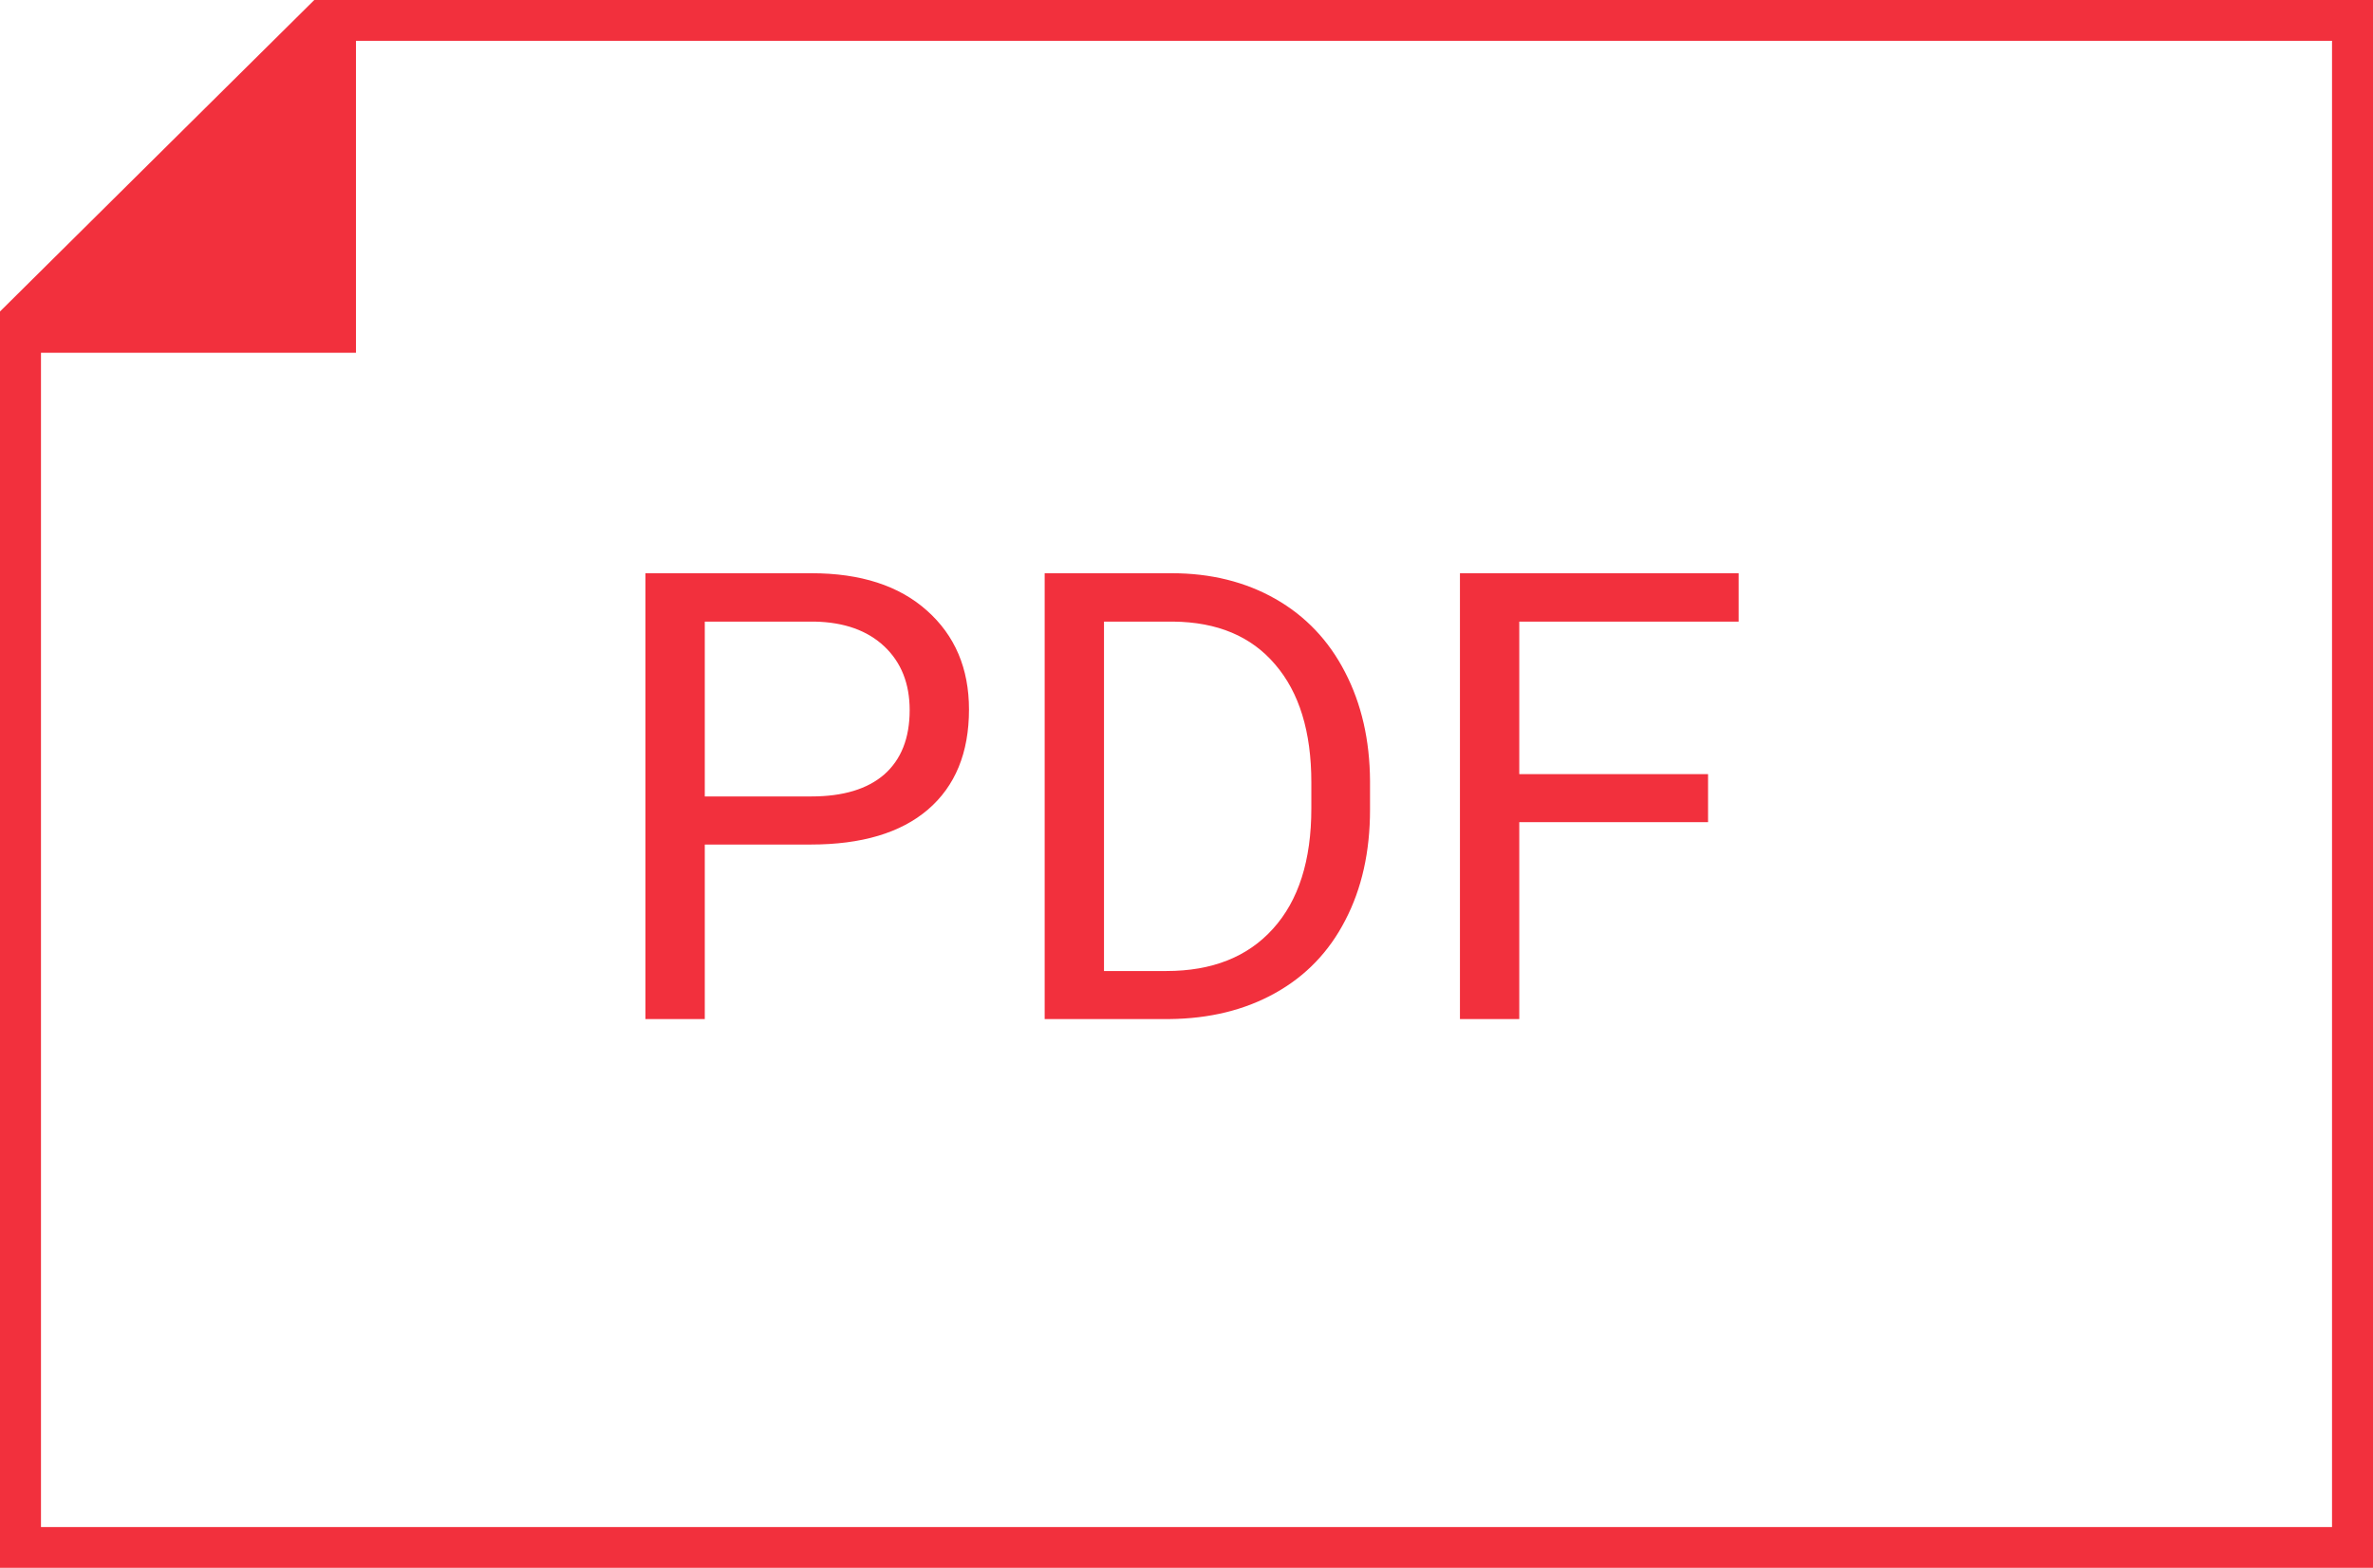 <svg width="56" height="37" viewBox="0 0 56 37" fill="none" xmlns="http://www.w3.org/2000/svg">
<g clip-path="url(#clip0)">
<path d="M4.063 4.027L7.66 0.463H55.533V36.538H0.467V7.592L4.063 4.027Z" stroke="#F2303D"/>
<path d="M16.632 19.931V24.05H15.232V13.528H19.148C20.31 13.528 21.219 13.822 21.875 14.41C22.536 14.998 22.867 15.776 22.867 16.744C22.867 17.765 22.543 18.553 21.897 19.107C21.255 19.656 20.334 19.931 19.133 19.931H16.632ZM16.632 18.796H19.148C19.896 18.796 20.47 18.623 20.869 18.276C21.267 17.924 21.467 17.419 21.467 16.759C21.467 16.132 21.267 15.631 20.869 15.255C20.47 14.88 19.923 14.684 19.228 14.67H16.632V18.796ZM24.653 24.05V13.528H27.65C28.573 13.528 29.39 13.731 30.1 14.135C30.81 14.54 31.357 15.116 31.741 15.862C32.129 16.609 32.326 17.467 32.331 18.435V19.107C32.331 20.1 32.137 20.969 31.748 21.716C31.364 22.463 30.812 23.036 30.093 23.436C29.378 23.836 28.544 24.041 27.592 24.05H24.653ZM26.053 14.67V22.916H27.526C28.605 22.916 29.444 22.583 30.042 21.918C30.644 21.253 30.946 20.307 30.946 19.078V18.464C30.946 17.269 30.661 16.342 30.093 15.682C29.529 15.017 28.727 14.68 27.686 14.67H26.053ZM40.308 19.403H35.853V24.05H34.453V13.528H41.03V14.67H35.853V18.269H40.308V19.403Z" fill="#F2303D"/>
<path d="M4.2 4.162L8.4 0V8.325H0L4.2 4.162Z" fill="#F2303D"/>
</g>
<defs>
<clipPath id="clip0">
<rect width="56" height="37" fill="white"/>
</clipPath>
</defs>
</svg>
